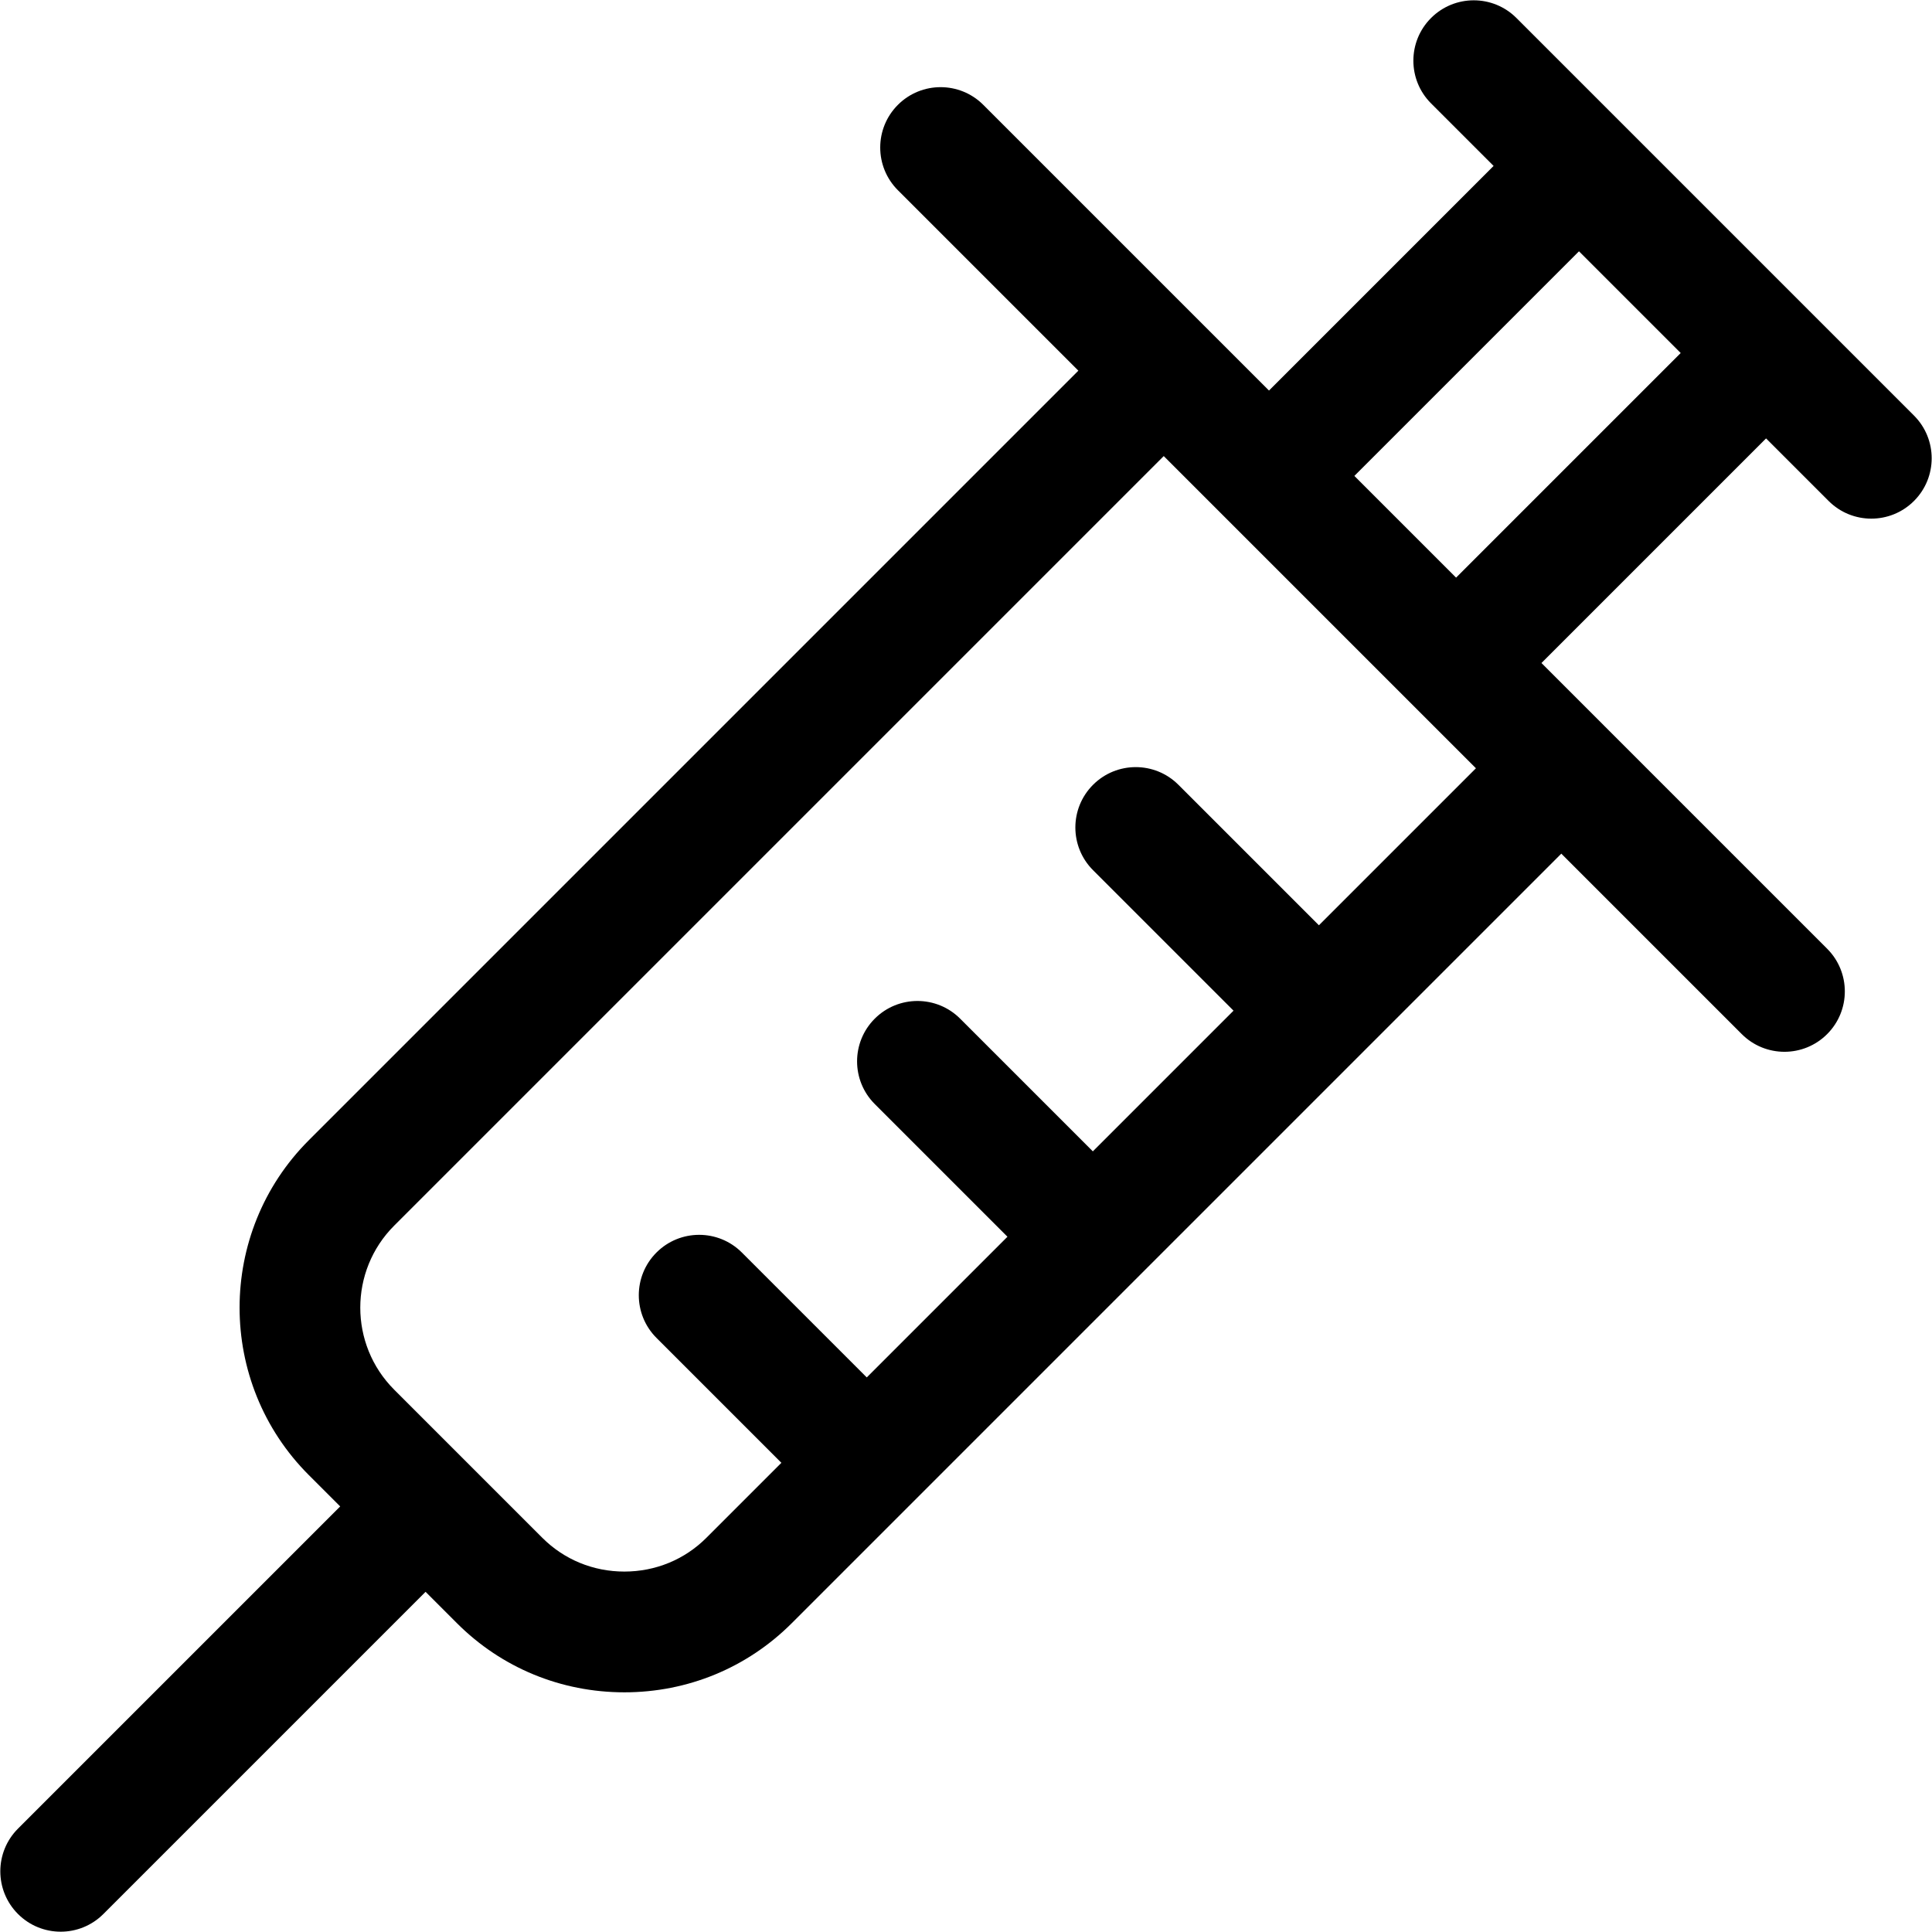 <svg xmlns="http://www.w3.org/2000/svg" id="Layer_1" height="512" viewBox="0 0 512 512" width="512"><path d="m507.23 110.13-27.877-27.877c-.004-.004-.008-.009-.012-.013l-49.581-49.582c-.001-.001-.002-.002-.003-.002l-27.886-27.886c-6.246-6.248-16.377-6.249-22.627 0-6.248 6.248-6.248 16.379 0 22.627l16.575 16.575-59.523 59.524-16.576-16.577c-.015-.015-.032-.028-.047-.043l-59.092-59.092c-6.247-6.248-16.378-6.248-22.627 0-6.248 6.248-6.248 16.379 0 22.627l47.823 47.823-203.937 203.939c-24.464 24.465-24.464 64.271 0 88.736l8.313 8.312-85.383 85.383c-6.248 6.248-6.248 16.379 0 22.627 3.124 3.125 7.219 4.687 11.313 4.687s8.189-1.562 11.313-4.687l85.383-85.383 8.313 8.313c11.814 11.814 27.571 18.321 44.367 18.322h.001c16.795 0 32.553-6.507 44.366-18.321l203.938-203.937 47.823 47.823c3.124 3.125 7.218 4.687 11.313 4.687 4.094 0 8.189-1.563 11.313-4.687 6.248-6.248 6.248-16.379 0-22.627l-59.083-59.083c-.018-.018-.033-.038-.05-.056l-16.576-16.576 59.523-59.523 16.576 16.576c3.124 3.125 7.219 4.687 11.313 4.687s8.189-1.563 11.313-4.687c6.25-6.25 6.25-16.381.001-22.629zm-157.706 135.08-37.23-37.23c-6.248-6.249-16.379-6.249-22.627 0-6.248 6.248-6.248 16.379 0 22.627l37.23 37.23-37.284 37.284-35.166-35.166c-6.246-6.247-16.377-6.249-22.627 0-6.248 6.248-6.248 16.378 0 22.627l35.166 35.166-37.284 37.284-33.102-33.102c-6.248-6.249-16.379-6.249-22.627 0-6.248 6.248-6.248 16.379 0 22.627l33.102 33.102-19.875 19.875c-5.771 5.771-13.491 8.948-21.74 8.948s-15.97-3.178-21.74-8.949l-39.253-39.251c-11.987-11.988-11.987-31.494 0-43.481l203.937-203.938 82.734 82.734zm36.354-92.133-26.955-26.955 59.523-59.523 26.955 26.955z"></path></svg>